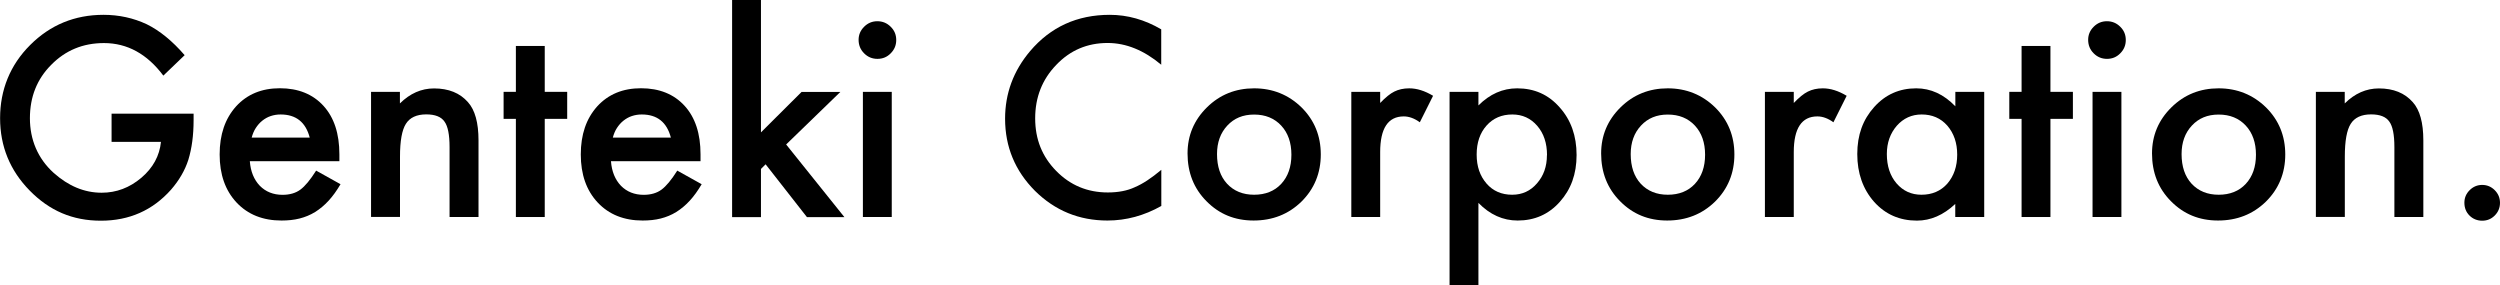 <?xml version="1.0" encoding="UTF-8"?>
<svg id="_レイヤー_1" data-name="レイヤー_1" xmlns="http://www.w3.org/2000/svg" width="285" height="32.5" viewBox="0 0 285 32.5">
  <path d="M12.74,12.96h9.33v.75c0,1.7-.2,3.2-.6,4.51-.39,1.21-1.05,2.34-1.97,3.4-2.1,2.36-4.76,3.54-8,3.54s-5.86-1.14-8.11-3.43c-2.25-2.29-3.38-5.05-3.38-8.26S1.15,7.41,3.44,5.13c2.29-2.29,5.08-3.44,8.36-3.44,1.76,0,3.41.36,4.94,1.08,1.46.72,2.9,1.89,4.31,3.52l-2.43,2.33c-1.85-2.47-4.11-3.71-6.77-3.71-2.39,0-4.39.83-6.01,2.48-1.62,1.62-2.43,3.65-2.43,6.09s.9,4.59,2.7,6.22c1.69,1.51,3.51,2.27,5.48,2.27,1.68,0,3.18-.57,4.52-1.7,1.34-1.14,2.08-2.51,2.24-4.1h-5.63v-3.21Z"/>
  <path d="M38.69,18.38h-10.21c.09,1.17.47,2.1,1.14,2.8.67.68,1.54,1.03,2.59,1.03.82,0,1.5-.2,2.03-.59.53-.39,1.13-1.11,1.8-2.17l2.78,1.55c-.43.73-.88,1.36-1.36,1.88s-.99.95-1.54,1.29-1.14.58-1.77.74-1.32.23-2.06.23c-2.12,0-3.83-.68-5.12-2.05-1.29-1.38-1.93-3.2-1.93-5.48s.62-4.08,1.87-5.48c1.26-1.38,2.92-2.07,5-2.07s3.75.67,4.97,2.01c1.21,1.33,1.81,3.17,1.81,5.52v.78ZM35.31,15.69c-.46-1.76-1.56-2.64-3.32-2.64-.4,0-.77.06-1.13.18s-.67.3-.96.53-.53.51-.74.83-.36.69-.47,1.1h6.61Z"/>
  <path d="M42.29,10.47h3.3v1.32c1.15-1.14,2.45-1.71,3.89-1.71,1.66,0,2.95.52,3.87,1.57.8.89,1.2,2.34,1.2,4.35v8.74h-3.3v-7.97c0-1.41-.19-2.38-.58-2.91-.38-.55-1.07-.82-2.08-.82-1.09,0-1.87.36-2.32,1.08-.45.71-.67,1.96-.67,3.73v6.88h-3.3v-14.27Z"/>
  <path d="M62.1,13.55v11.19h-3.29v-11.19h-1.4v-3.08h1.4v-5.23h3.29v5.23h2.56v3.08h-2.56Z"/>
  <path d="M79.86,18.38h-10.21c.09,1.17.47,2.1,1.14,2.8.67.68,1.54,1.03,2.59,1.03.82,0,1.5-.2,2.03-.59.53-.39,1.13-1.11,1.8-2.17l2.78,1.55c-.43.73-.88,1.36-1.36,1.88s-.99.95-1.54,1.29-1.14.58-1.77.74-1.32.23-2.06.23c-2.12,0-3.83-.68-5.12-2.05-1.29-1.38-1.93-3.2-1.93-5.48s.62-4.08,1.87-5.48c1.26-1.38,2.92-2.07,5-2.07s3.75.67,4.97,2.01c1.21,1.33,1.81,3.17,1.81,5.52v.78ZM76.48,15.69c-.46-1.76-1.56-2.64-3.32-2.64-.4,0-.77.06-1.13.18s-.67.3-.96.53-.53.51-.74.83-.36.69-.47,1.1h6.61Z"/>
  <path d="M86.75,0v15.09l4.63-4.61h4.42l-6.18,5.99,6.64,8.28h-4.27l-4.71-6.02-.53.53v5.49h-3.29V0h3.29Z"/>
  <path d="M97.88,4.54c0-.58.21-1.07.63-1.49s.92-.63,1.51-.63,1.1.21,1.52.63c.42.41.63.91.63,1.51s-.21,1.1-.63,1.52c-.41.42-.91.63-1.51.63s-1.1-.21-1.52-.63-.63-.93-.63-1.54ZM101.66,10.47v14.27h-3.29v-14.27h3.29Z"/>
  <path d="M132.38,3.34v4.04c-1.97-1.65-4.01-2.48-6.11-2.48-2.32,0-4.27.83-5.86,2.5-1.6,1.66-2.4,3.69-2.4,6.09s.8,4.37,2.4,6,3.56,2.45,5.88,2.45c1.2,0,2.22-.2,3.06-.59.47-.2.95-.46,1.45-.79s1.03-.73,1.59-1.2v4.12c-1.95,1.1-4,1.66-6.14,1.66-3.23,0-5.98-1.13-8.26-3.38-2.27-2.28-3.41-5.02-3.41-8.23,0-2.88.95-5.45,2.85-7.7,2.34-2.76,5.37-4.14,9.08-4.14,2.03,0,3.99.55,5.88,1.66Z"/>
  <path d="M135.38,17.5c0-2.06.74-3.81,2.21-5.26s3.27-2.17,5.38-2.17,3.93.73,5.41,2.18c1.46,1.45,2.19,3.24,2.19,5.36s-.74,3.93-2.21,5.38c-1.48,1.44-3.3,2.15-5.45,2.15s-3.92-.73-5.37-2.2c-1.44-1.45-2.16-3.26-2.16-5.45ZM138.74,17.56c0,1.43.38,2.55,1.14,3.38.78.84,1.81,1.26,3.09,1.26s2.32-.41,3.09-1.24,1.16-1.94,1.16-3.32-.39-2.49-1.16-3.32c-.78-.84-1.81-1.26-3.09-1.26s-2.28.42-3.06,1.26-1.17,1.92-1.17,3.25Z"/>
  <path d="M154.05,10.47h3.29v1.27c.6-.63,1.14-1.07,1.61-1.3.48-.24,1.04-.37,1.7-.37.87,0,1.77.28,2.72.85l-1.51,3.02c-.62-.45-1.23-.67-1.83-.67-1.79,0-2.69,1.36-2.69,4.07v7.4h-3.29v-14.27Z"/>
  <path d="M168.54,32.5h-3.29V10.47h3.29v1.55c1.3-1.3,2.77-1.95,4.42-1.95,1.96,0,3.57.72,4.84,2.17,1.29,1.44,1.93,3.25,1.93,5.43s-.64,3.92-1.92,5.35c-1.27,1.42-2.87,2.12-4.8,2.12-1.67,0-3.16-.67-4.47-2.01v9.36ZM176.36,17.69c0-1.37-.37-2.48-1.11-3.34-.75-.87-1.7-1.3-2.84-1.3-1.21,0-2.19.42-2.94,1.26s-1.13,1.94-1.13,3.31.38,2.44,1.13,3.31c.74.85,1.72,1.27,2.92,1.27,1.14,0,2.08-.43,2.82-1.29.76-.86,1.14-1.93,1.14-3.22Z"/>
  <path d="M182.53,17.5c0-2.06.74-3.81,2.21-5.26s3.27-2.17,5.38-2.17,3.93.73,5.41,2.18c1.46,1.45,2.19,3.24,2.19,5.36s-.74,3.93-2.21,5.38c-1.48,1.44-3.3,2.15-5.45,2.15s-3.92-.73-5.37-2.2c-1.44-1.45-2.16-3.26-2.16-5.45ZM185.9,17.56c0,1.43.38,2.55,1.14,3.38.78.84,1.81,1.26,3.09,1.26s2.32-.41,3.09-1.24,1.16-1.94,1.16-3.32-.39-2.49-1.16-3.32c-.78-.84-1.81-1.26-3.09-1.26s-2.28.42-3.06,1.26-1.17,1.92-1.17,3.25Z"/>
  <path d="M201.2,10.47h3.29v1.27c.6-.63,1.14-1.07,1.61-1.3.48-.24,1.04-.37,1.7-.37.87,0,1.77.28,2.72.85l-1.51,3.02c-.62-.45-1.23-.67-1.83-.67-1.79,0-2.69,1.36-2.69,4.07v7.4h-3.29v-14.27Z"/>
  <path d="M222.9,10.47h3.3v14.27h-3.3v-1.49c-1.35,1.27-2.81,1.9-4.37,1.9-1.97,0-3.6-.71-4.88-2.14-1.28-1.45-1.92-3.27-1.92-5.45s.64-3.92,1.92-5.35,2.88-2.14,4.8-2.14c1.66,0,3.14.68,4.46,2.05v-1.66ZM215.1,17.56c0,1.37.37,2.48,1.1,3.34.75.87,1.7,1.3,2.84,1.3,1.22,0,2.2-.42,2.95-1.26.75-.87,1.13-1.97,1.13-3.31s-.38-2.44-1.13-3.31c-.75-.85-1.73-1.27-2.92-1.27-1.13,0-2.08.43-2.84,1.29-.75.87-1.13,1.94-1.13,3.22Z"/>
  <path d="M233.75,13.55v11.19h-3.29v-11.19h-1.4v-3.08h1.4v-5.23h3.29v5.23h2.56v3.08h-2.56Z"/>
  <path d="M238.05,4.54c0-.58.21-1.07.63-1.49s.92-.63,1.51-.63,1.1.21,1.52.63c.42.41.63.91.63,1.51s-.21,1.1-.63,1.52c-.41.42-.91.63-1.51.63s-1.1-.21-1.52-.63-.63-.93-.63-1.54ZM241.84,10.47v14.27h-3.29v-14.27h3.29Z"/>
  <path d="M245.33,17.5c0-2.06.74-3.81,2.21-5.26s3.27-2.17,5.38-2.17,3.93.73,5.41,2.18c1.46,1.45,2.19,3.24,2.19,5.36s-.74,3.93-2.21,5.38c-1.48,1.44-3.3,2.15-5.45,2.15s-3.92-.73-5.37-2.2c-1.44-1.45-2.16-3.26-2.16-5.45ZM248.7,17.56c0,1.43.38,2.55,1.14,3.38.78.84,1.81,1.26,3.09,1.26s2.32-.41,3.09-1.24,1.16-1.94,1.16-3.32-.39-2.49-1.16-3.32c-.78-.84-1.81-1.26-3.09-1.26s-2.28.42-3.06,1.26-1.17,1.92-1.17,3.25Z"/>
  <path d="M264,10.47h3.3v1.32c1.15-1.14,2.45-1.71,3.89-1.71,1.66,0,2.95.52,3.87,1.57.8.89,1.2,2.34,1.2,4.35v8.74h-3.3v-7.97c0-1.41-.19-2.38-.58-2.91-.38-.55-1.07-.82-2.08-.82-1.09,0-1.87.36-2.32,1.08-.45.71-.67,1.96-.67,3.73v6.88h-3.3v-14.27Z"/>
  <path d="M280.94,23.1c0-.55.2-1.02.6-1.42s.88-.6,1.43-.6,1.03.2,1.43.6.6.88.6,1.44-.2,1.05-.6,1.45-.87.59-1.43.59-1.06-.2-1.45-.59-.58-.88-.58-1.46Z"/>
</svg>